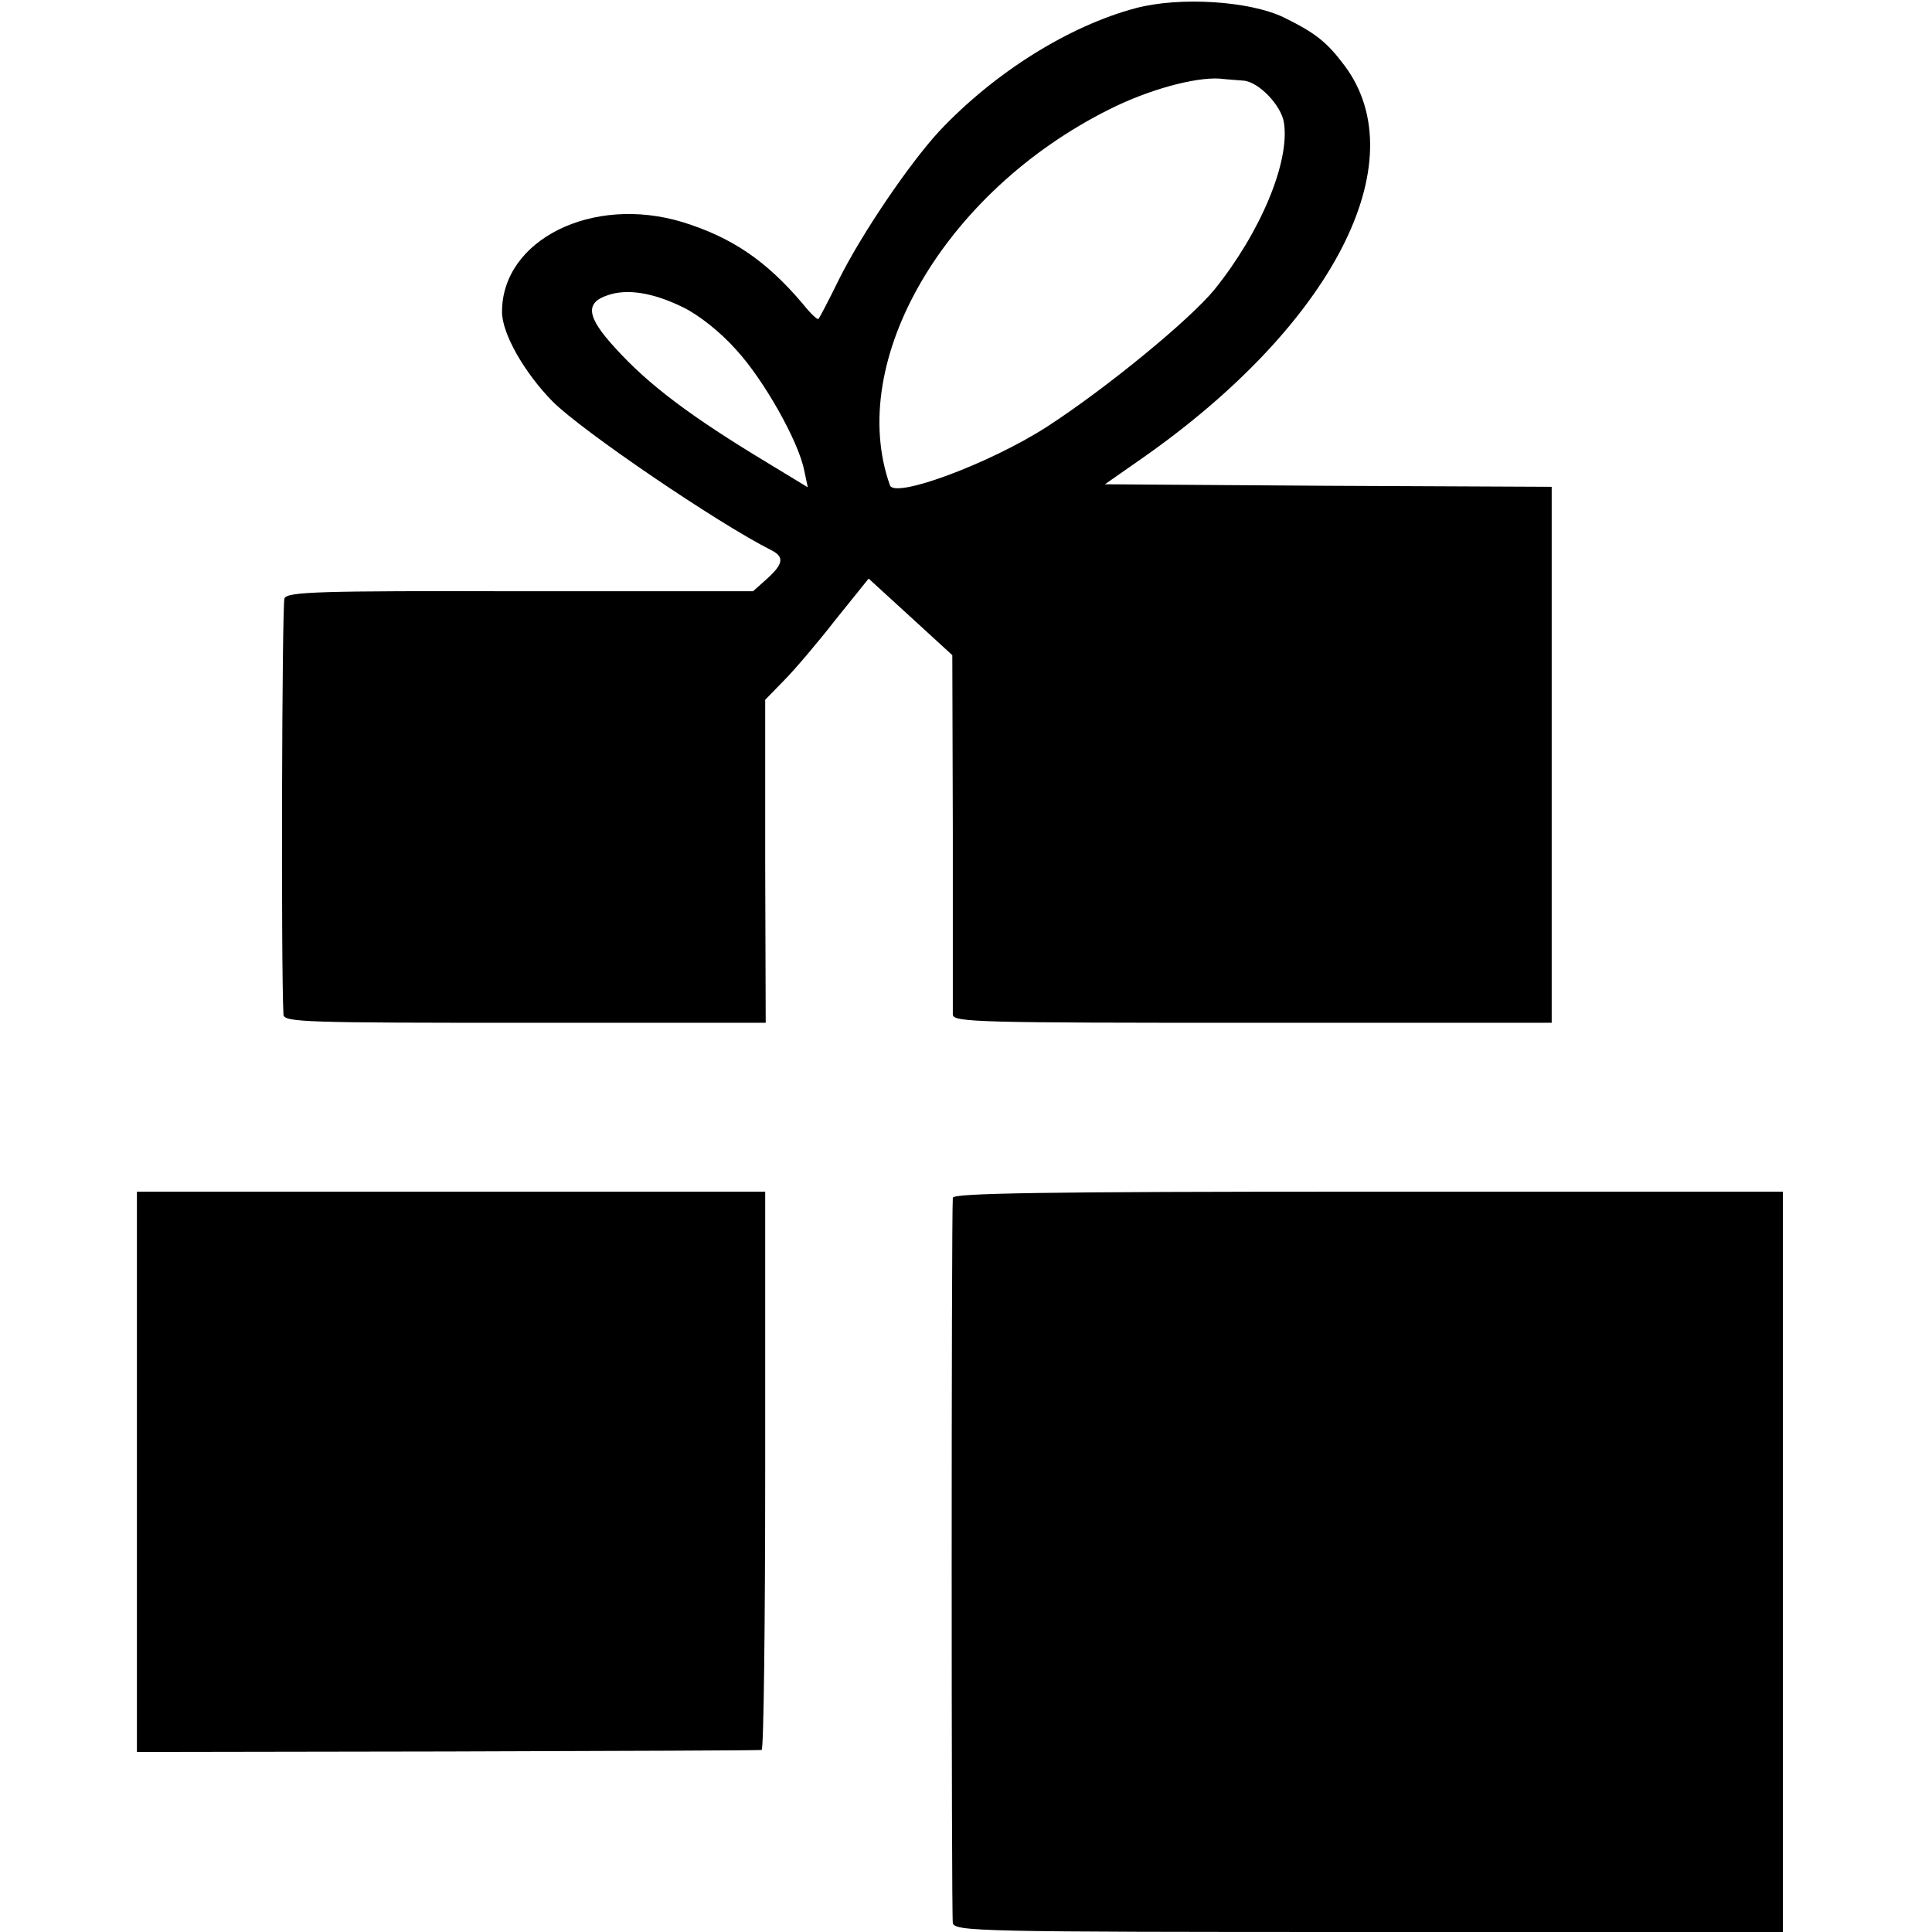 <?xml version="1.0" standalone="no"?>
<!DOCTYPE svg PUBLIC "-//W3C//DTD SVG 20010904//EN"
 "http://www.w3.org/TR/2001/REC-SVG-20010904/DTD/svg10.dtd">
<svg version="1.0" xmlns="http://www.w3.org/2000/svg"
 width="381pt" height="381pt" viewBox="0 0 381 381"
 preserveAspectRatio="xMidYMid meet">
<g transform="translate(0,381) scale(0.1,-0.1)"
fill="#000000" stroke="none">
<path d="M2240 3794 c-132 -35 -279 -127 -388 -243 -59 -64 -152 -201 -197
-291 -20 -41 -39 -77 -41 -79 -2 -2 -16 11 -31 30 -72 85 -140 131 -237 161
-178 54 -356 -35 -356 -177 0 -43 44 -120 100 -177 58 -58 324 -239 431 -293
26 -13 24 -27 -8 -56 l-28 -25 -458 0 c-400 1 -460 -1 -466 -14 -5 -11 -7
-729 -2 -821 1 -15 46 -16 476 -16 l475 0 -1 318 0 319 37 38 c20 20 66 74
101 119 l66 82 82 -75 83 -76 1 -346 c0 -191 0 -354 0 -363 1 -15 54 -16 591
-16 l590 0 0 528 0 529 -441 2 -440 3 73 51 c376 263 541 584 400 774 -36 48
-58 65 -121 96 -67 32 -204 41 -291 18z m212 -143 c30 -2 75 -49 80 -83 12
-77 -46 -216 -137 -329 -49 -60 -215 -196 -331 -271 -112 -72 -300 -142 -309
-115 -87 245 108 579 432 741 77 39 169 64 218 61 17 -2 38 -3 47 -4z m-1105
-447 c31 -15 74 -49 105 -84 55 -60 123 -181 134 -238 l7 -33 -79 48 c-151 91
-235 154 -301 227 -56 61 -60 89 -14 104 38 13 89 5 148 -24z"/>
<path d="M270 907 l0 -552 613 1 c336 1 615 2 619 3 4 0 7 249 7 551 l0 550
-619 0 -620 0 0 -553z"/>
<path d="M1879 1448 c-3 -44 -3 -1416 0 -1430 3 -17 50 -18 820 -18 l817 0 0
730 0 730 -818 0 c-647 0 -818 -3 -819 -12z"/>
</g>
</svg>
